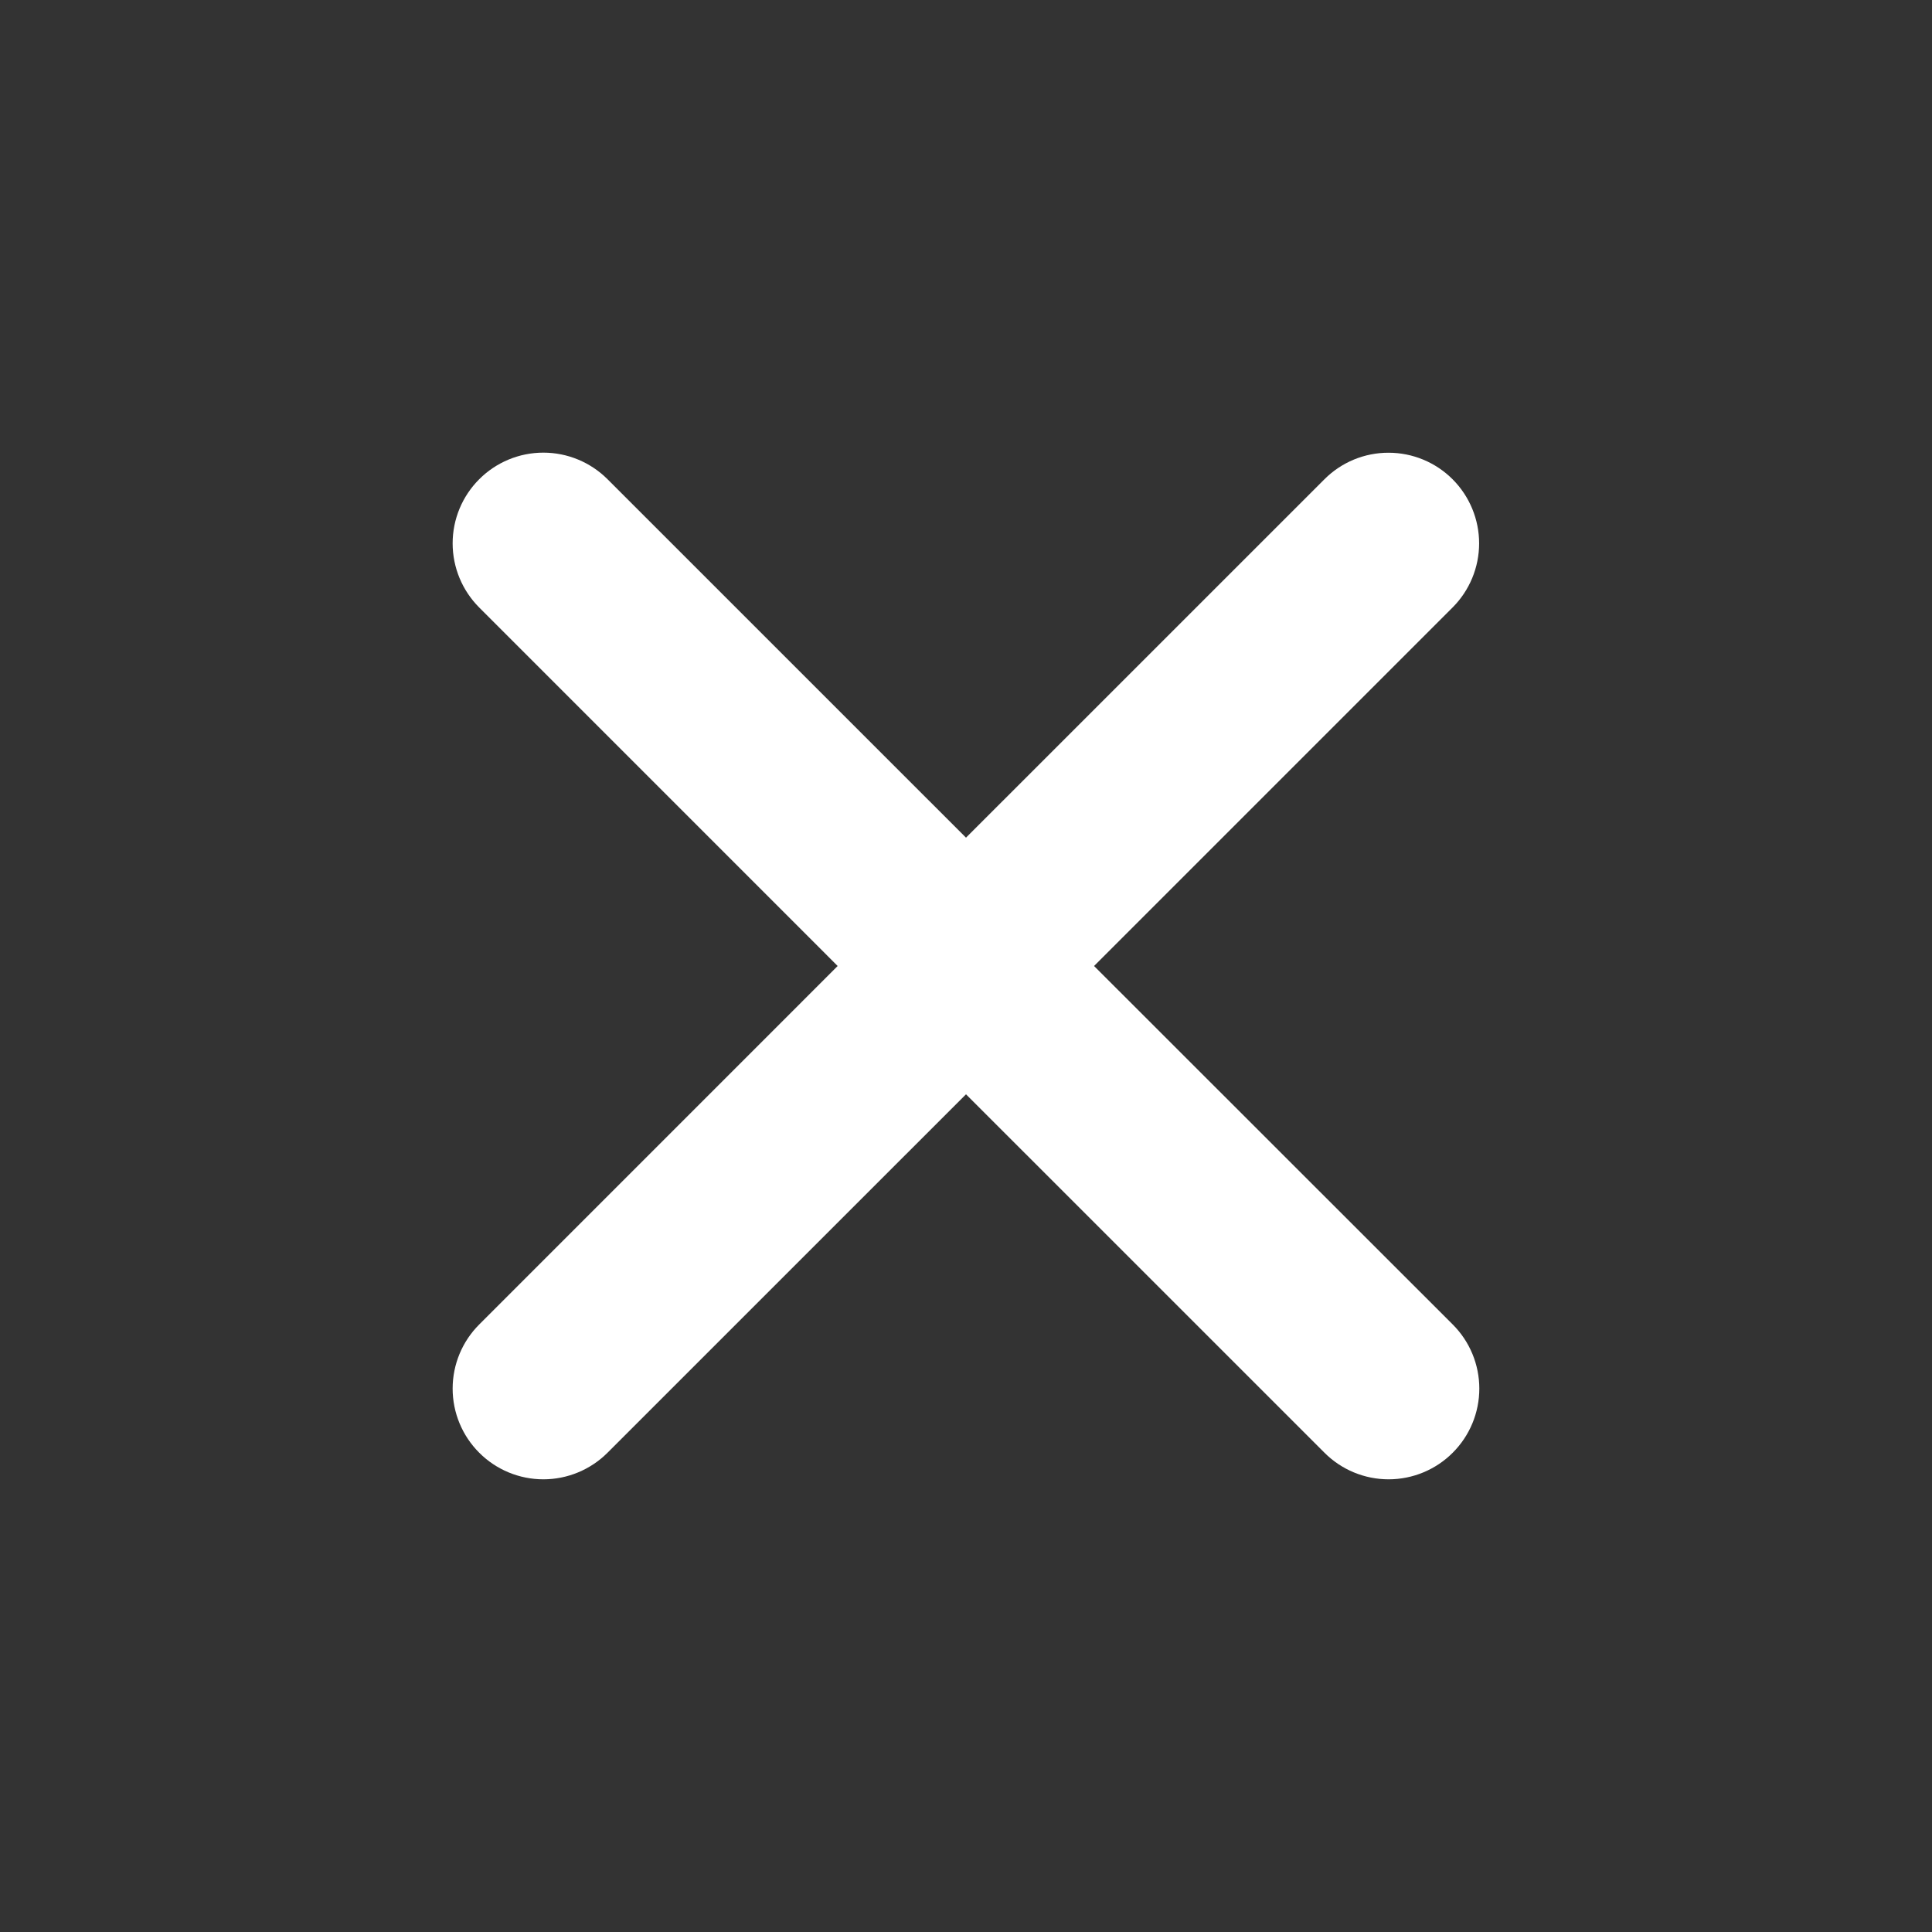 <?xml version="1.0" encoding="UTF-8"?> <svg xmlns="http://www.w3.org/2000/svg" width="42" height="42" viewBox="0 0 42 42" fill="none"><rect x="0" y="0" width="42" height="42" fill="#333333" stroke="none"/><path d="M23.784 21L31.577 13.207C31.947 12.837 32.154 12.336 32.155 11.814C32.155 11.291 31.948 10.79 31.579 10.42C31.21 10.05 30.709 9.842 30.186 9.842C29.664 9.841 29.162 10.048 28.793 10.418L21 18.21L13.207 10.418C12.837 10.048 12.335 9.84 11.812 9.84C11.289 9.84 10.787 10.048 10.418 10.418C10.048 10.787 9.84 11.289 9.84 11.812C9.84 12.335 10.048 12.837 10.418 13.207L18.21 21L10.418 28.793C10.048 29.162 9.84 29.664 9.84 30.187C9.84 30.71 10.048 31.212 10.418 31.581C10.787 31.951 11.289 32.159 11.812 32.159C12.335 32.159 12.837 31.951 13.207 31.581L21 23.789L28.793 31.581C29.162 31.951 29.664 32.159 30.187 32.159C30.71 32.159 31.212 31.951 31.581 31.581C31.951 31.212 32.159 30.71 32.159 30.187C32.159 29.664 31.951 29.162 31.581 28.793L23.784 21Z" fill="white"></path></svg> 